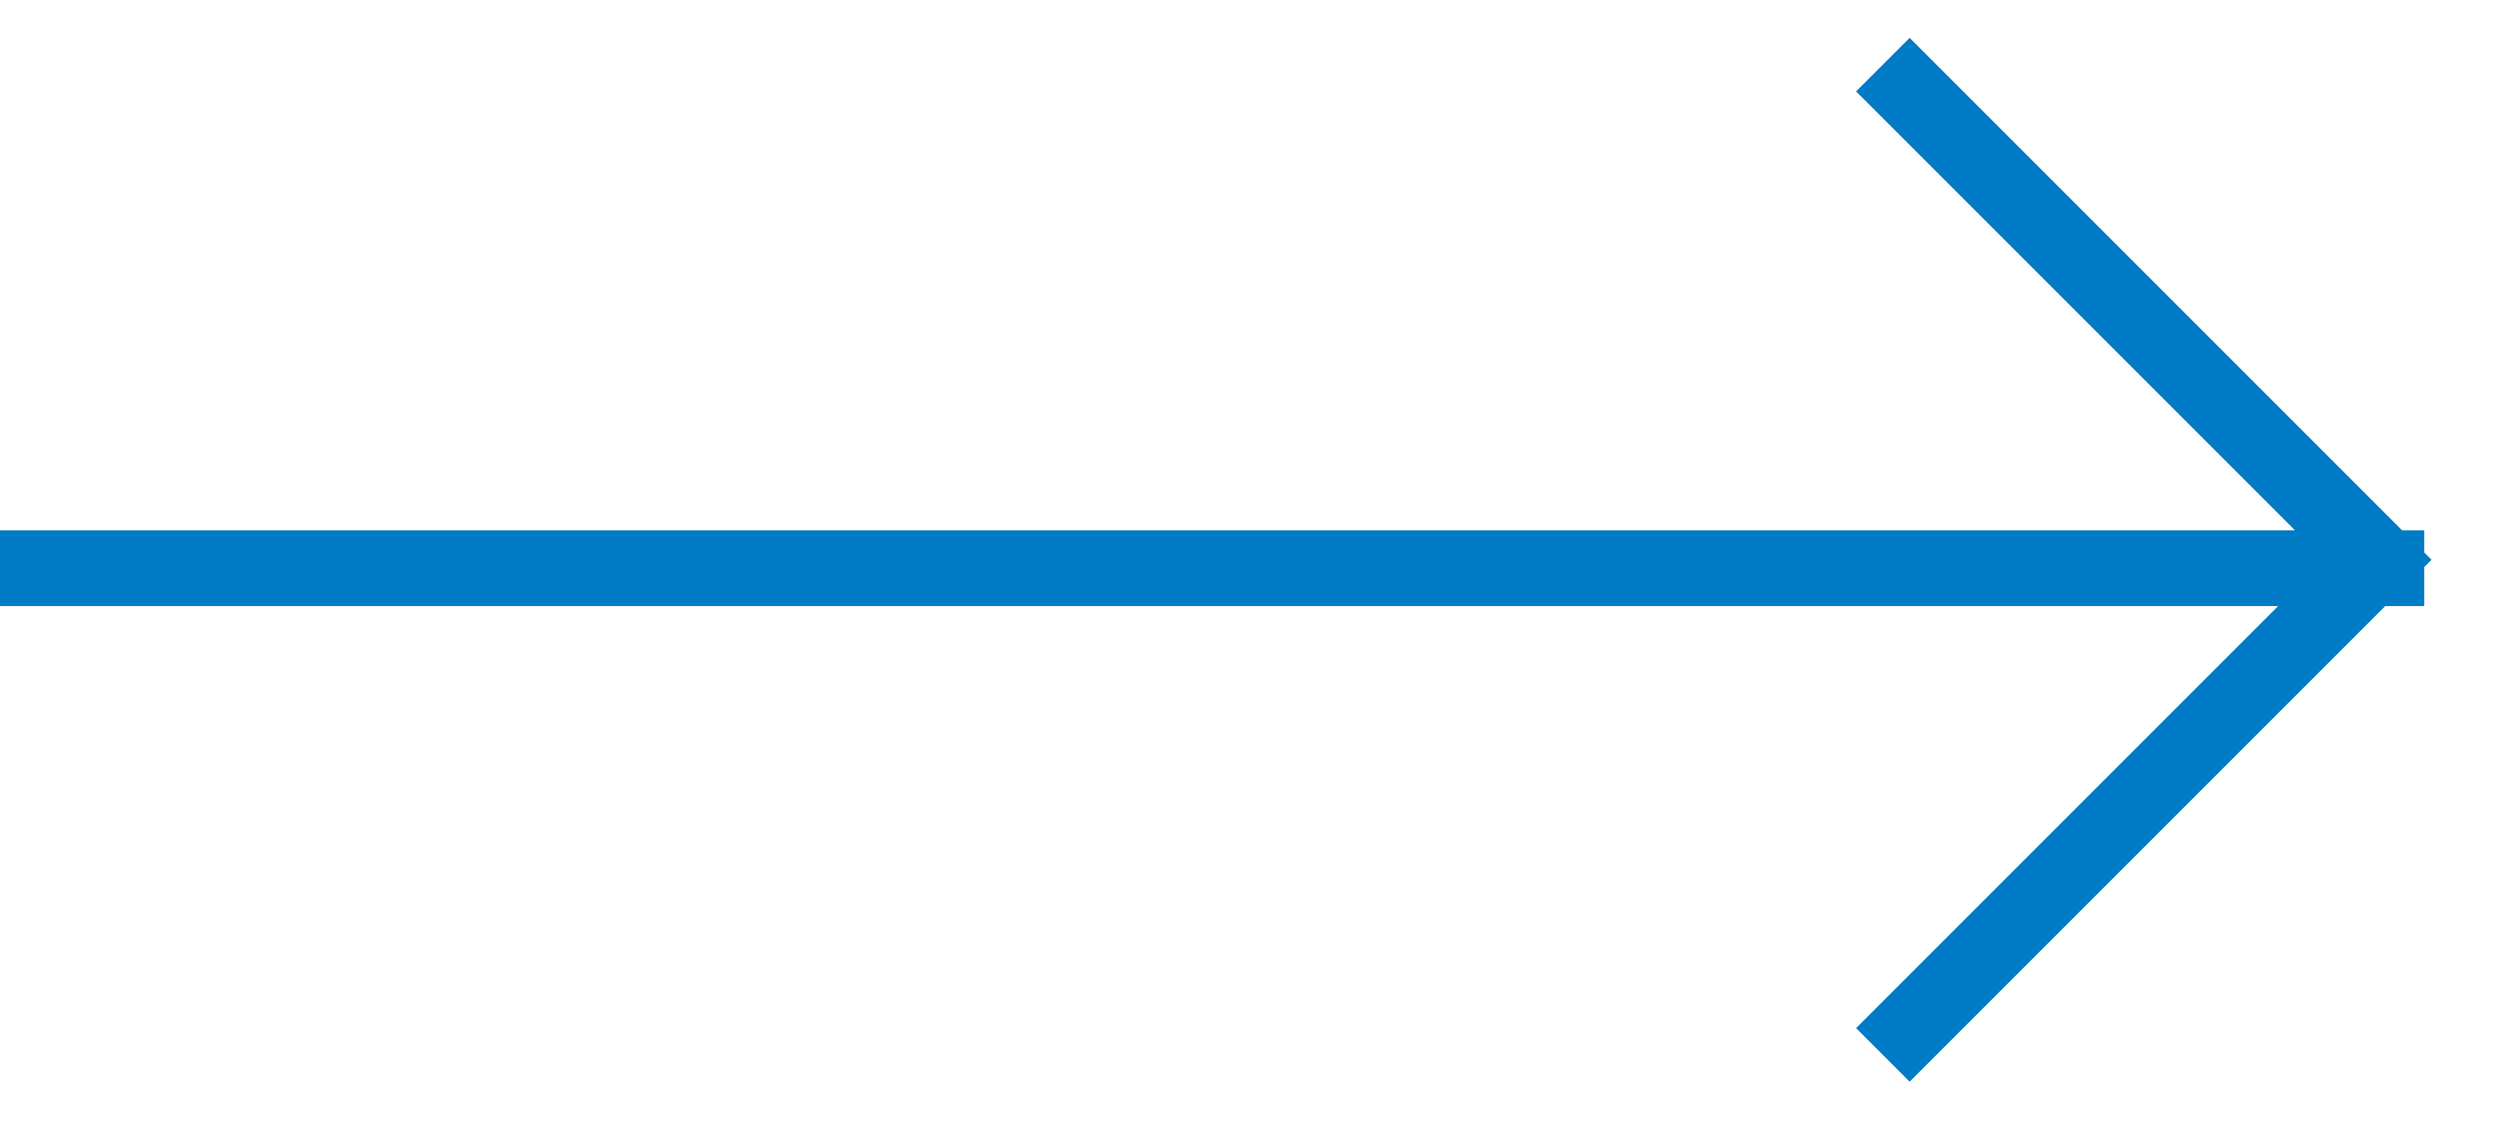 <?xml version="1.0" encoding="UTF-8" standalone="no"?>
<svg width="33px" height="15px" viewBox="0 0 33 15" version="1.1" xmlns="http://www.w3.org/2000/svg" xmlns:xlink="http://www.w3.org/1999/xlink">
    <!-- Generator: Sketch 3.8.3 (29802) - http://www.bohemiancoding.com/sketch -->
    <title>Combined Shape</title>
    <desc>Created with Sketch.</desc>
    <defs></defs>
    <g id="production" stroke="none" stroke-width="1" fill="none" fill-rule="evenodd">
        <g id="microsite-leto_s_pokecom-homepage-v2-copy" transform="translate(-895, -2506)" fill="#007BC5">
            <polygon id="Combined-Shape" points="925.293 2513 895 2513 895 2514 925.071 2514 919.5 2519.571 920.207 2520.278 926.389 2514.096 926.485 2514 927 2514 927 2513.485 927.096 2513.389 927 2513.293 927 2513 926.707 2513 926.389 2512.682 920.207 2506.5 919.5 2507.207"></polygon>
        </g>
    </g>
</svg>